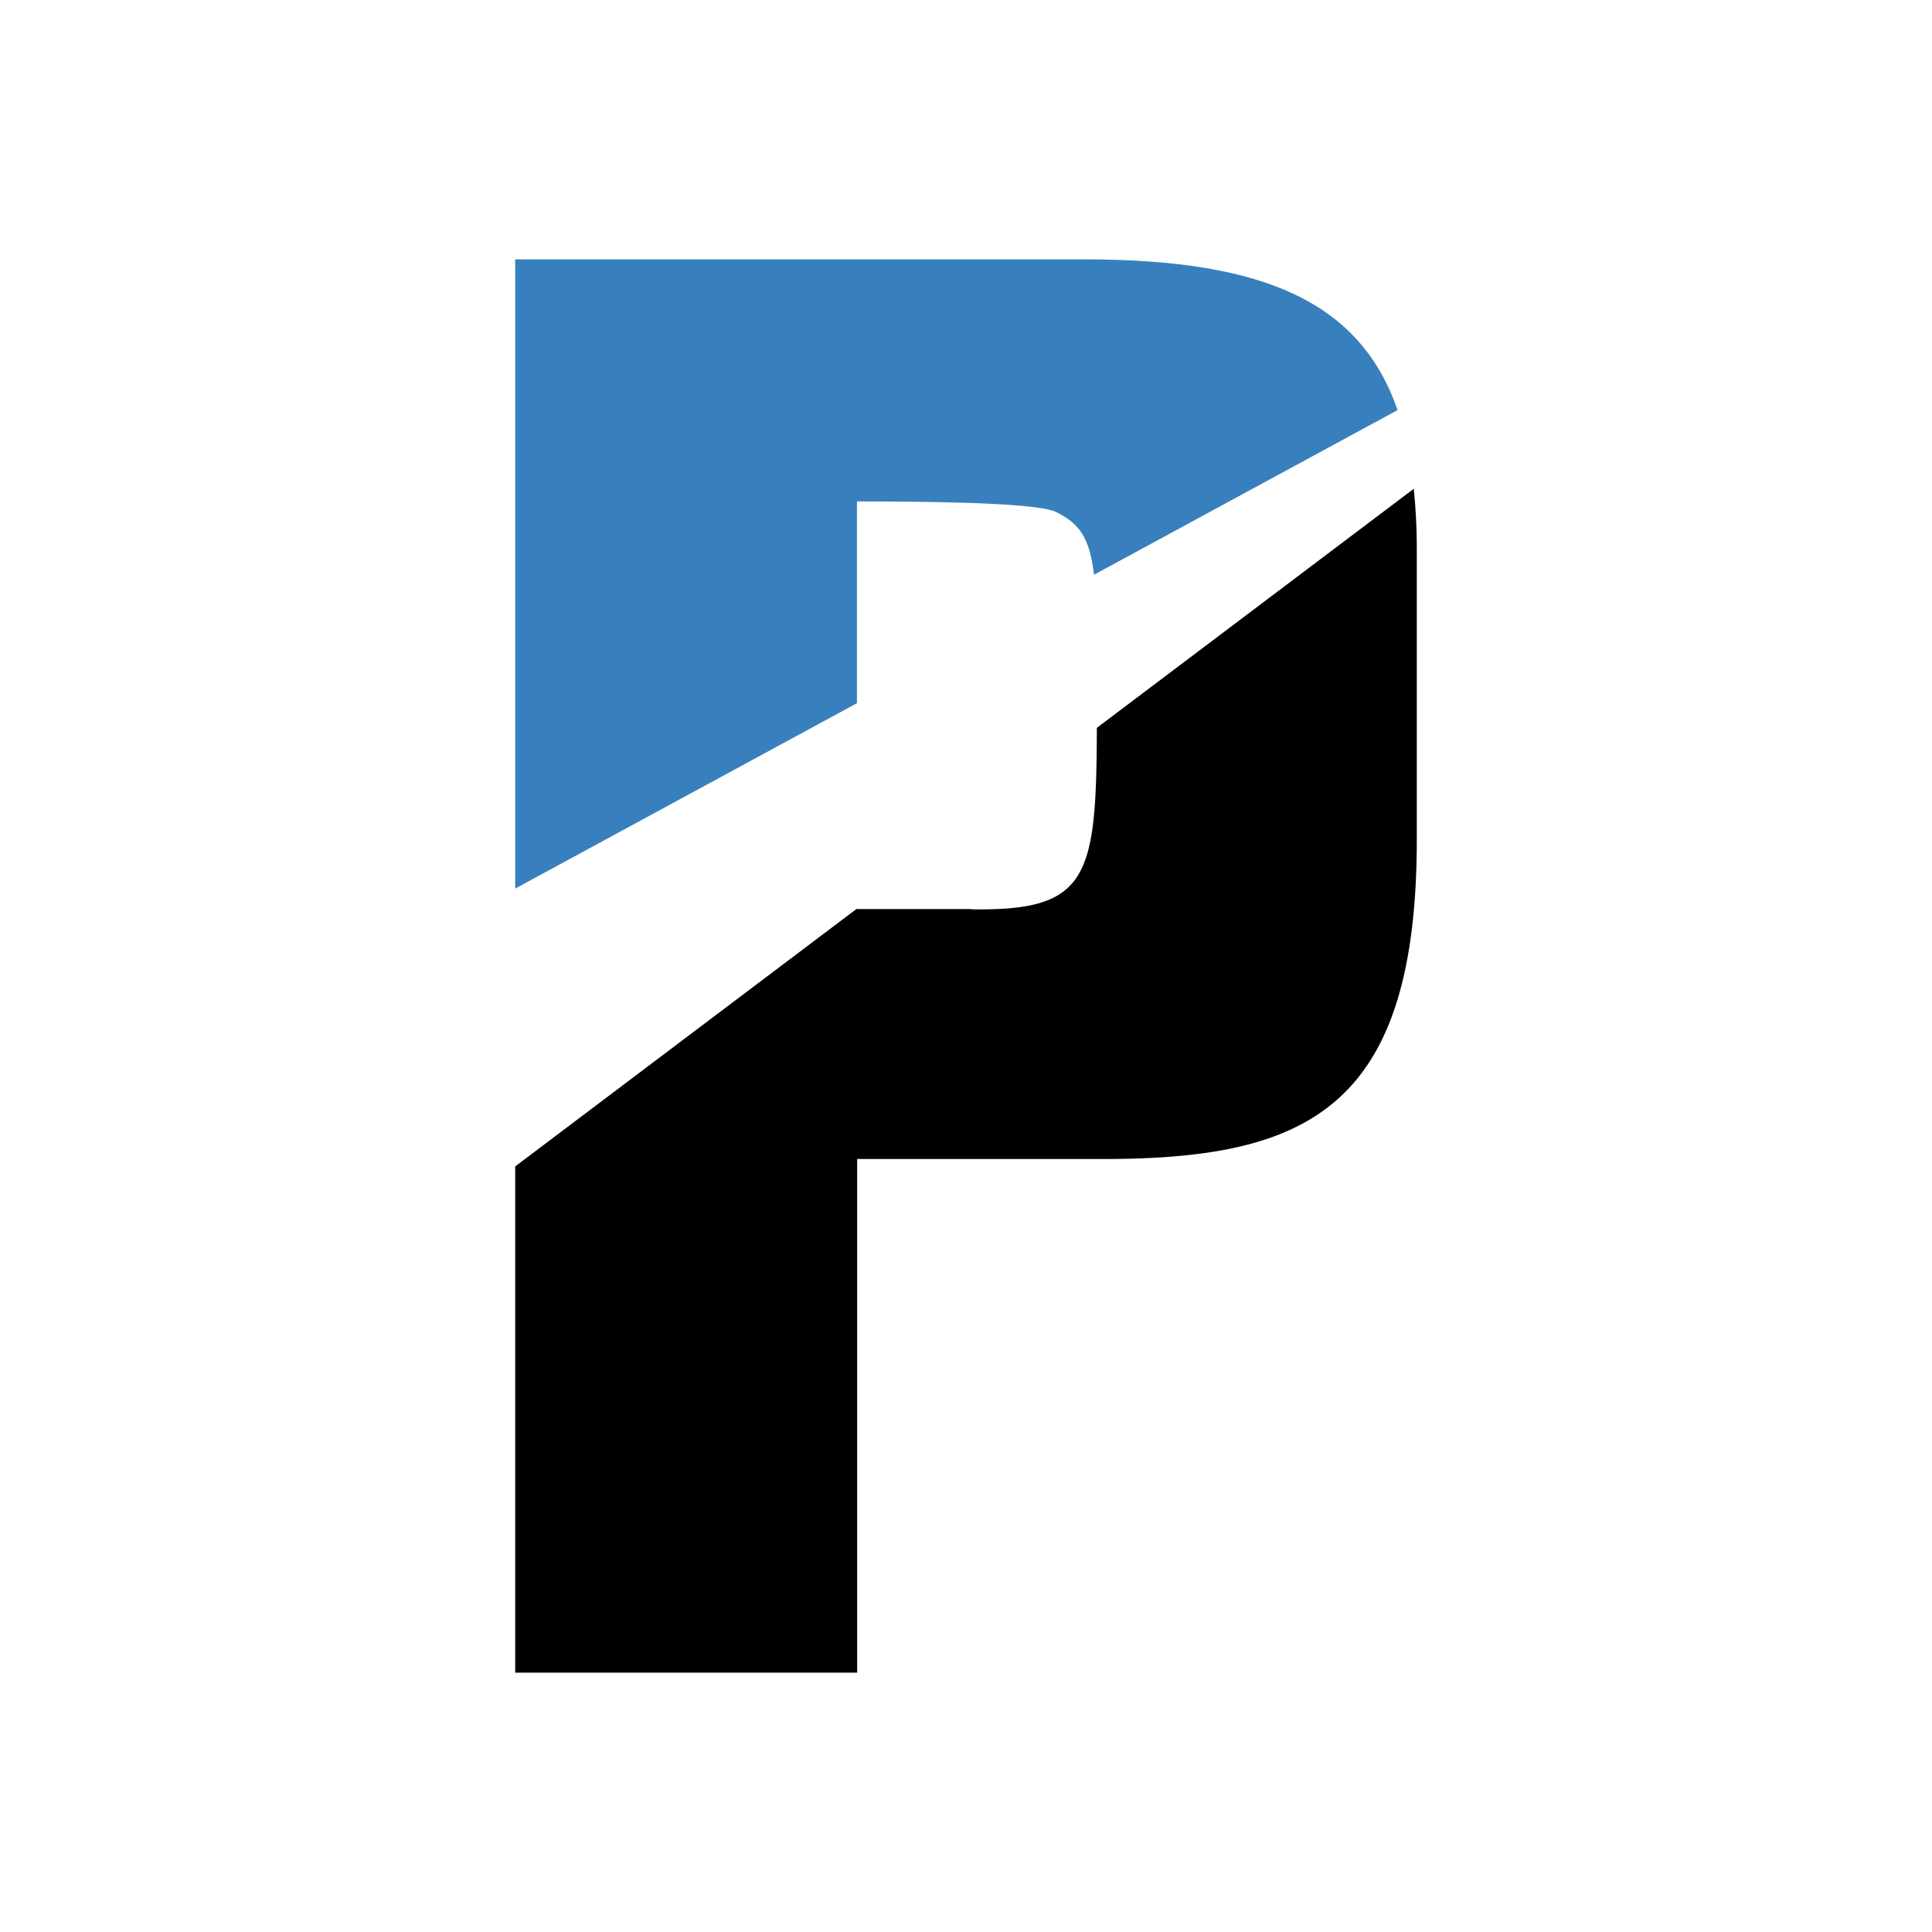 <svg id="Layer_1" data-name="Layer 1" xmlns="http://www.w3.org/2000/svg" viewBox="0 0 300 300"><path d="M133.101,77.866c6.502,0,26.991,0,30.716,1.558,3.827,1.829,5.385,4.098,6.062,9.821l47.141-25.568c-5.723-16.459-20.218-23.401-48.529-23.401H80v97.702l53.067-28.786V77.866Z" fill="#3880bd"/><path d="M150.779,141.195c18.22.305,19.473-4.843,19.54-28.176l49.207-37.117A91.152,91.152,0,0,1,220,85.317v45.007c0,41.892-17.068,49.647-48.732,49.647H133.101v79.753H80V181.122l53.067-40.029v.068h17.712Z"/></svg>
